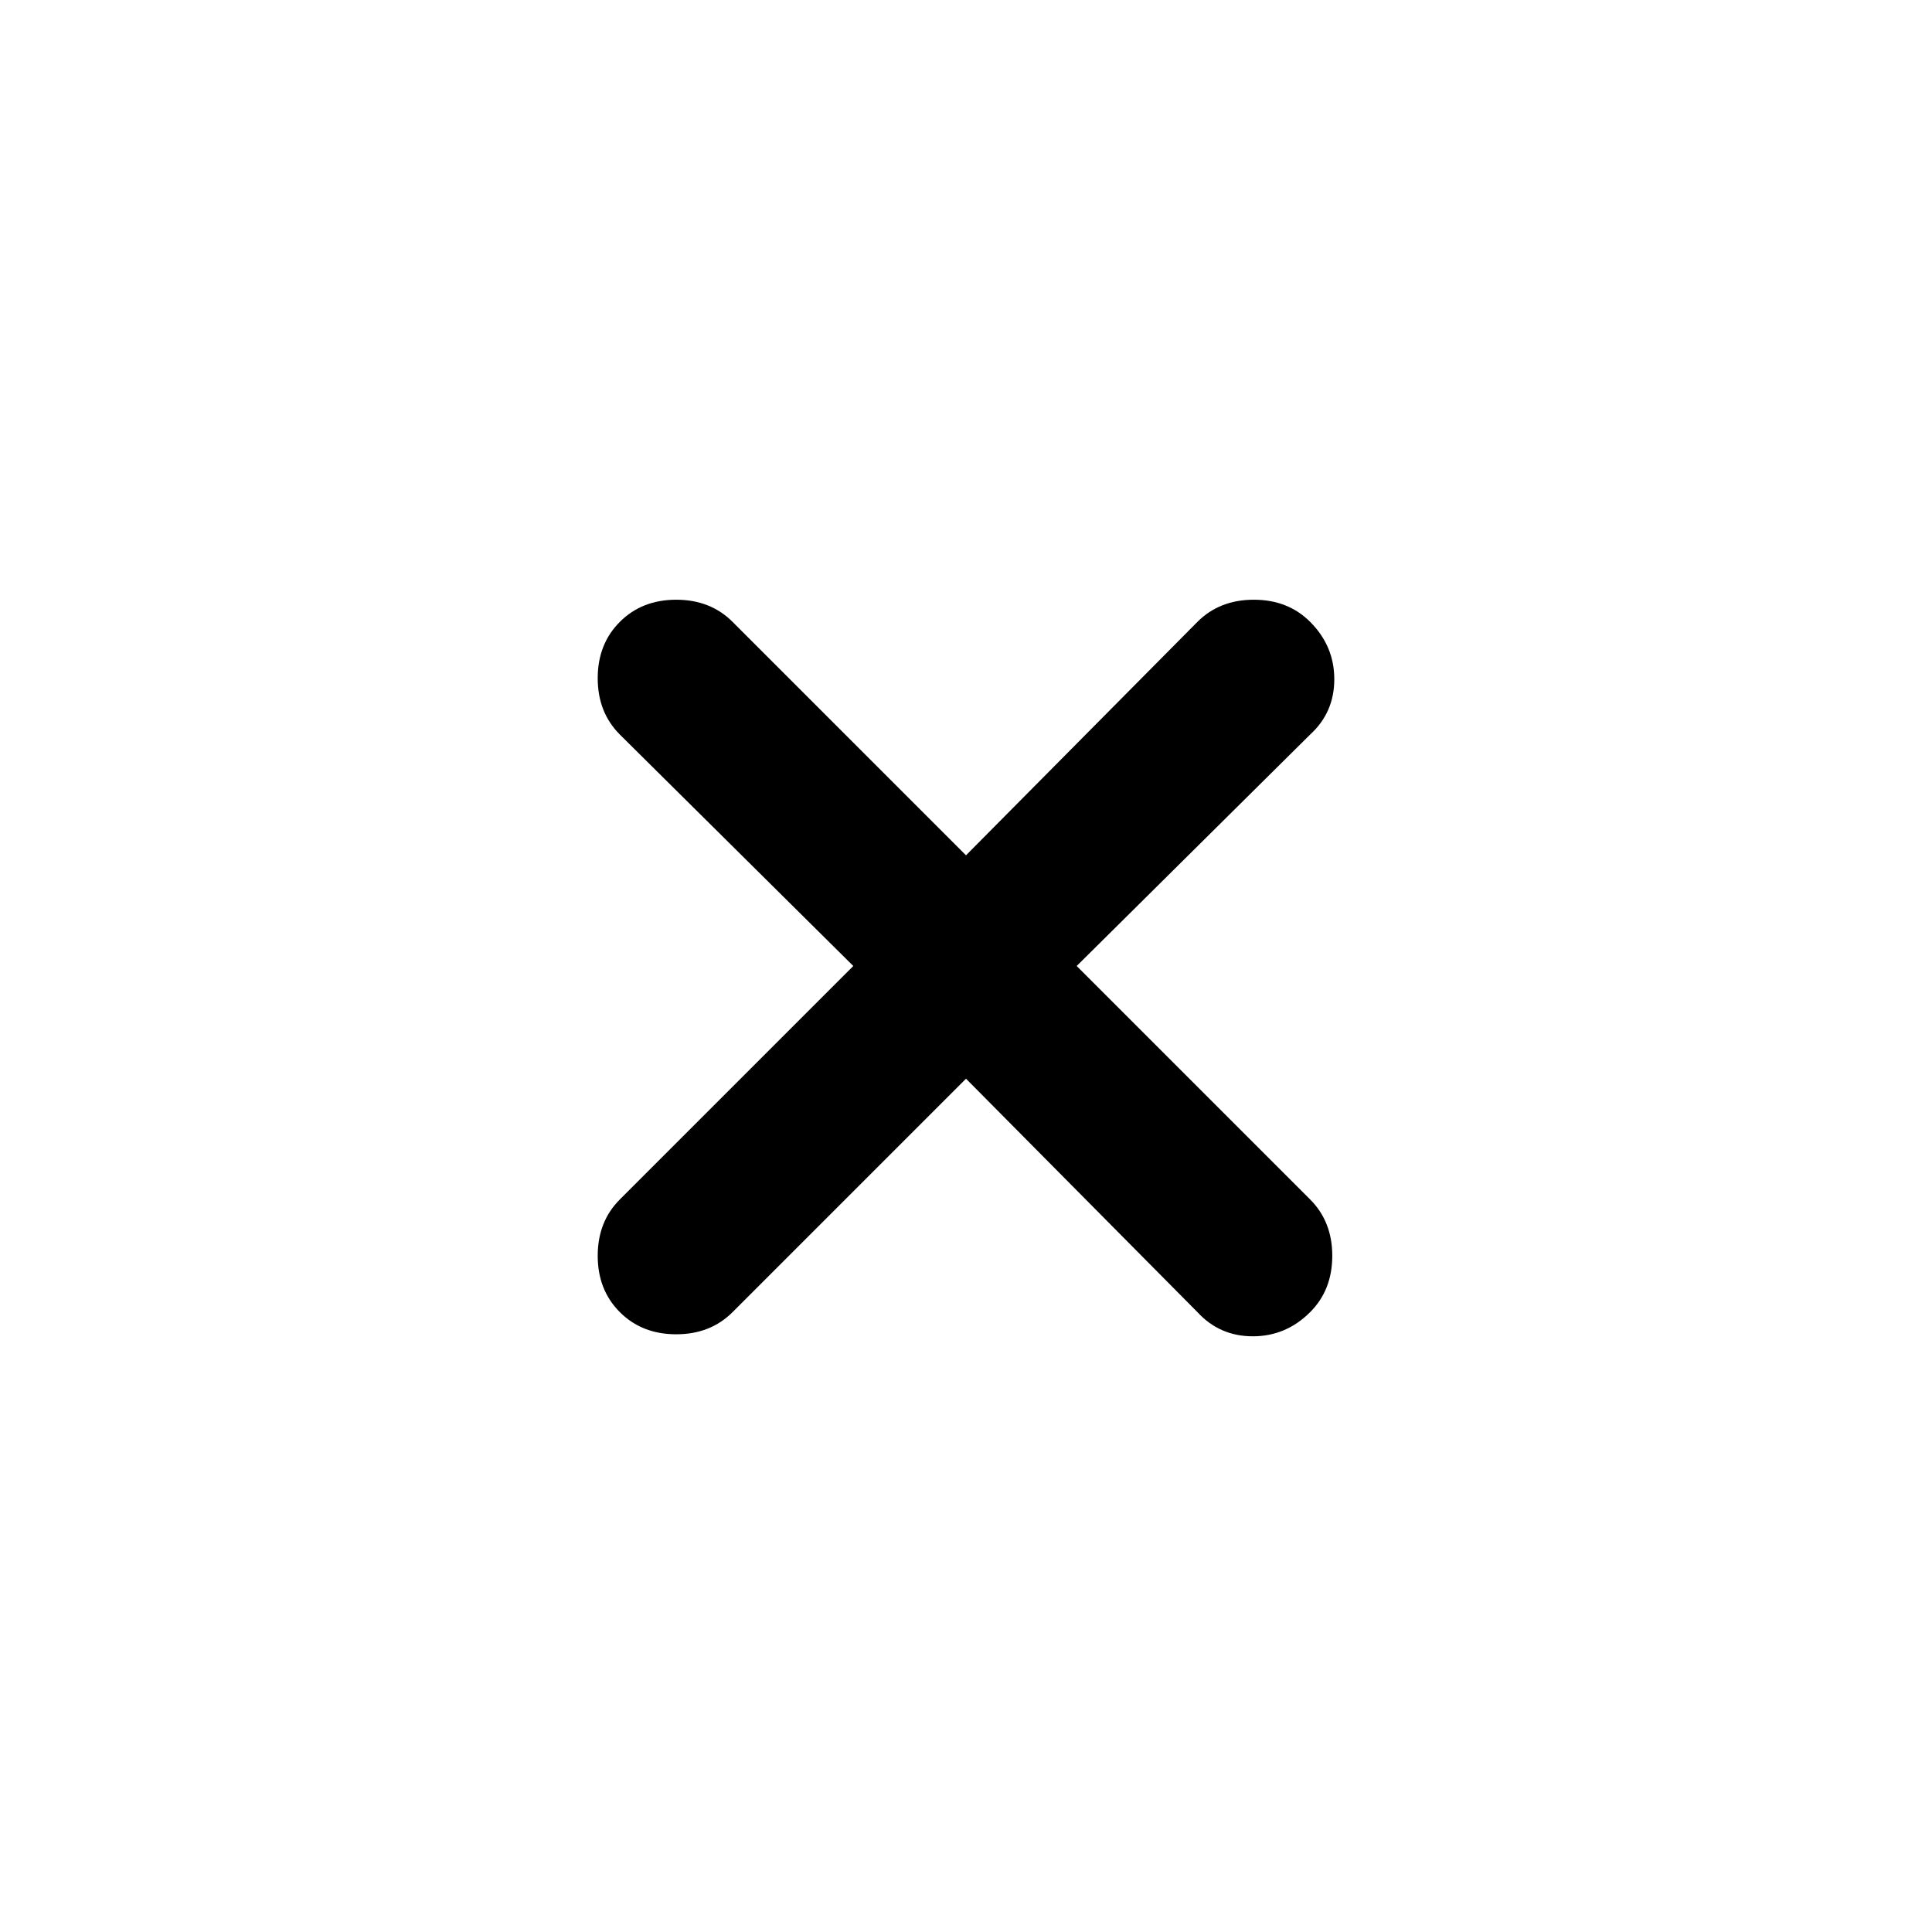<svg xmlns="http://www.w3.org/2000/svg" width="32" height="32" viewBox="0 0 24 24"><path fill="currentColor" d="m12 13.4l-2.9 2.9q-.275.275-.7.275t-.7-.275q-.275-.275-.275-.7t.275-.7l2.9-2.9l-2.9-2.875q-.275-.275-.275-.7t.275-.7q.275-.275.7-.275t.7.275l2.9 2.9l2.875-2.9q.275-.275.7-.275t.7.275q.3.3.3.713t-.3.687L13.375 12l2.9 2.9q.275.275.275.7t-.275.7q-.3.3-.712.3t-.688-.3z"/></svg>
